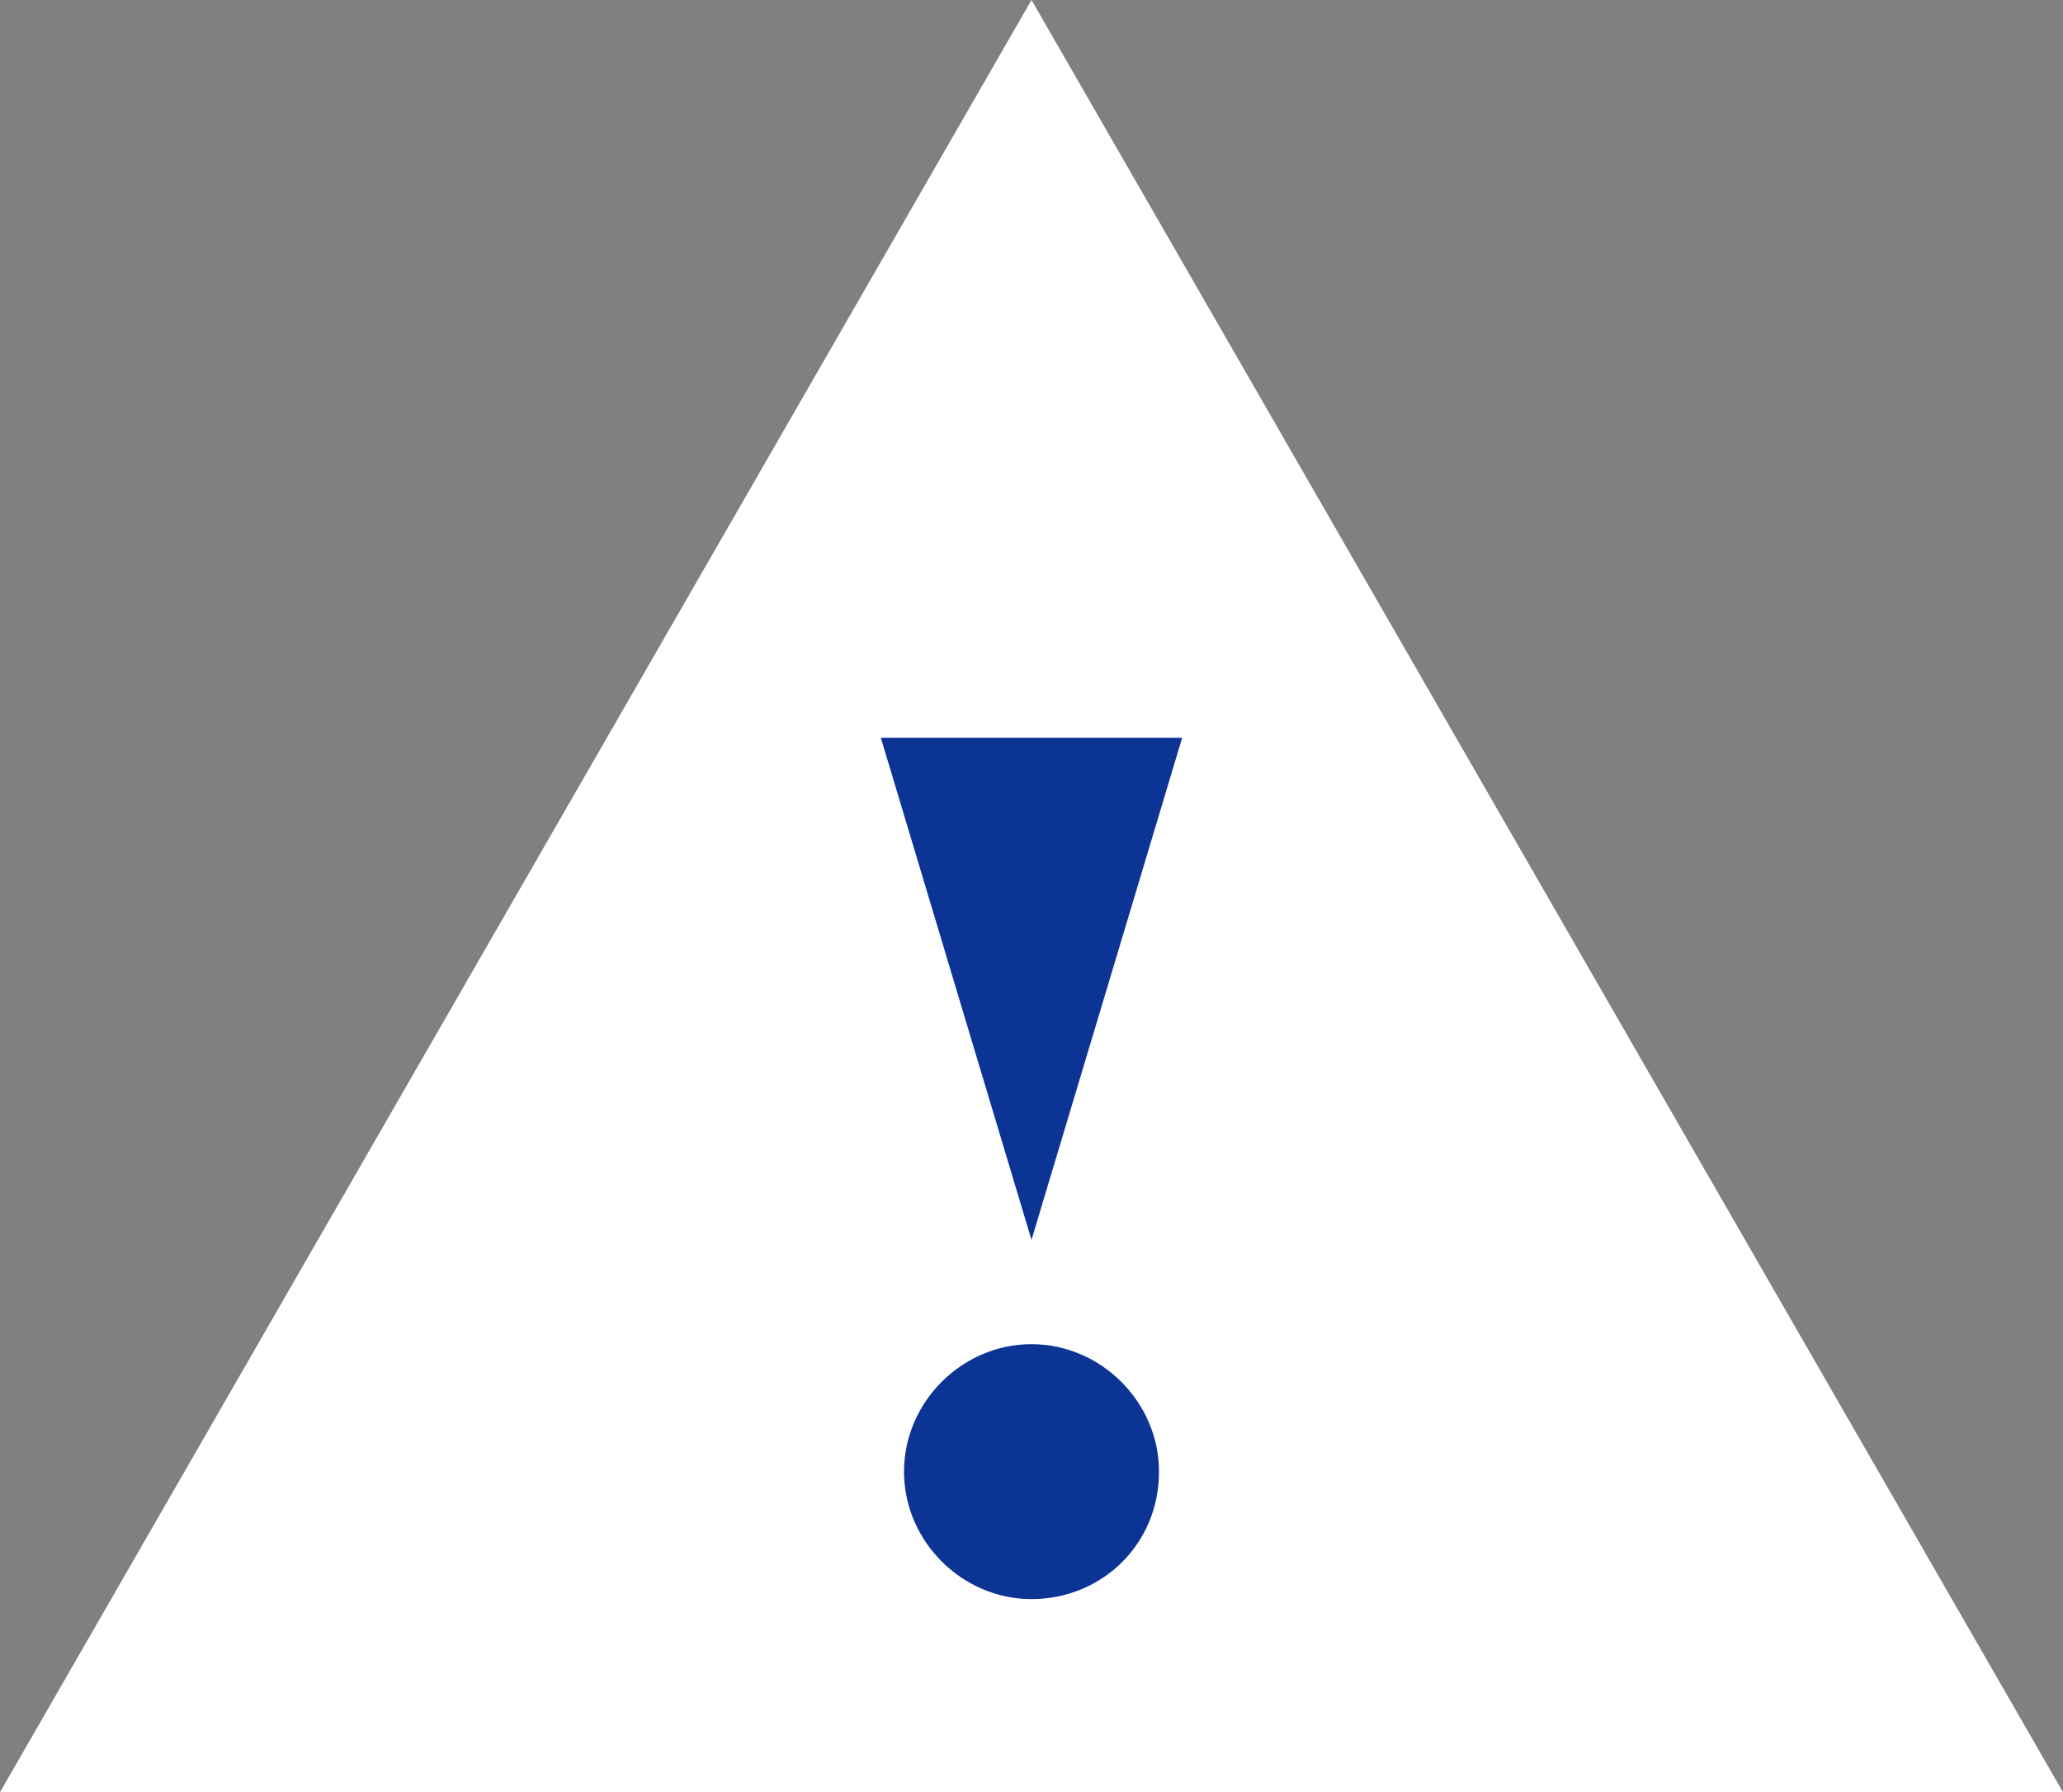 <svg id="Layer_1" xmlns="http://www.w3.org/2000/svg" viewBox="0 0 53.4 46.4"><rect x="0" y="0" width="53.4" height="46.4" fill="#808080" stroke="none"/><path class="st0" fill="#fff" d="M26.7 0L0 46.4h53.4z"/><path class="st0" fill="#0b3495" d="M30.6 19.1l-3.9 13-3.9-13zm-3.9 22.3c-1.8 0-3.3-1.5-3.3-3.3 0-1.8 1.5-3.3 3.3-3.3 1.8 0 3.3 1.5 3.3 3.3 0 1.9-1.5 3.3-3.3 3.3z"/></svg>